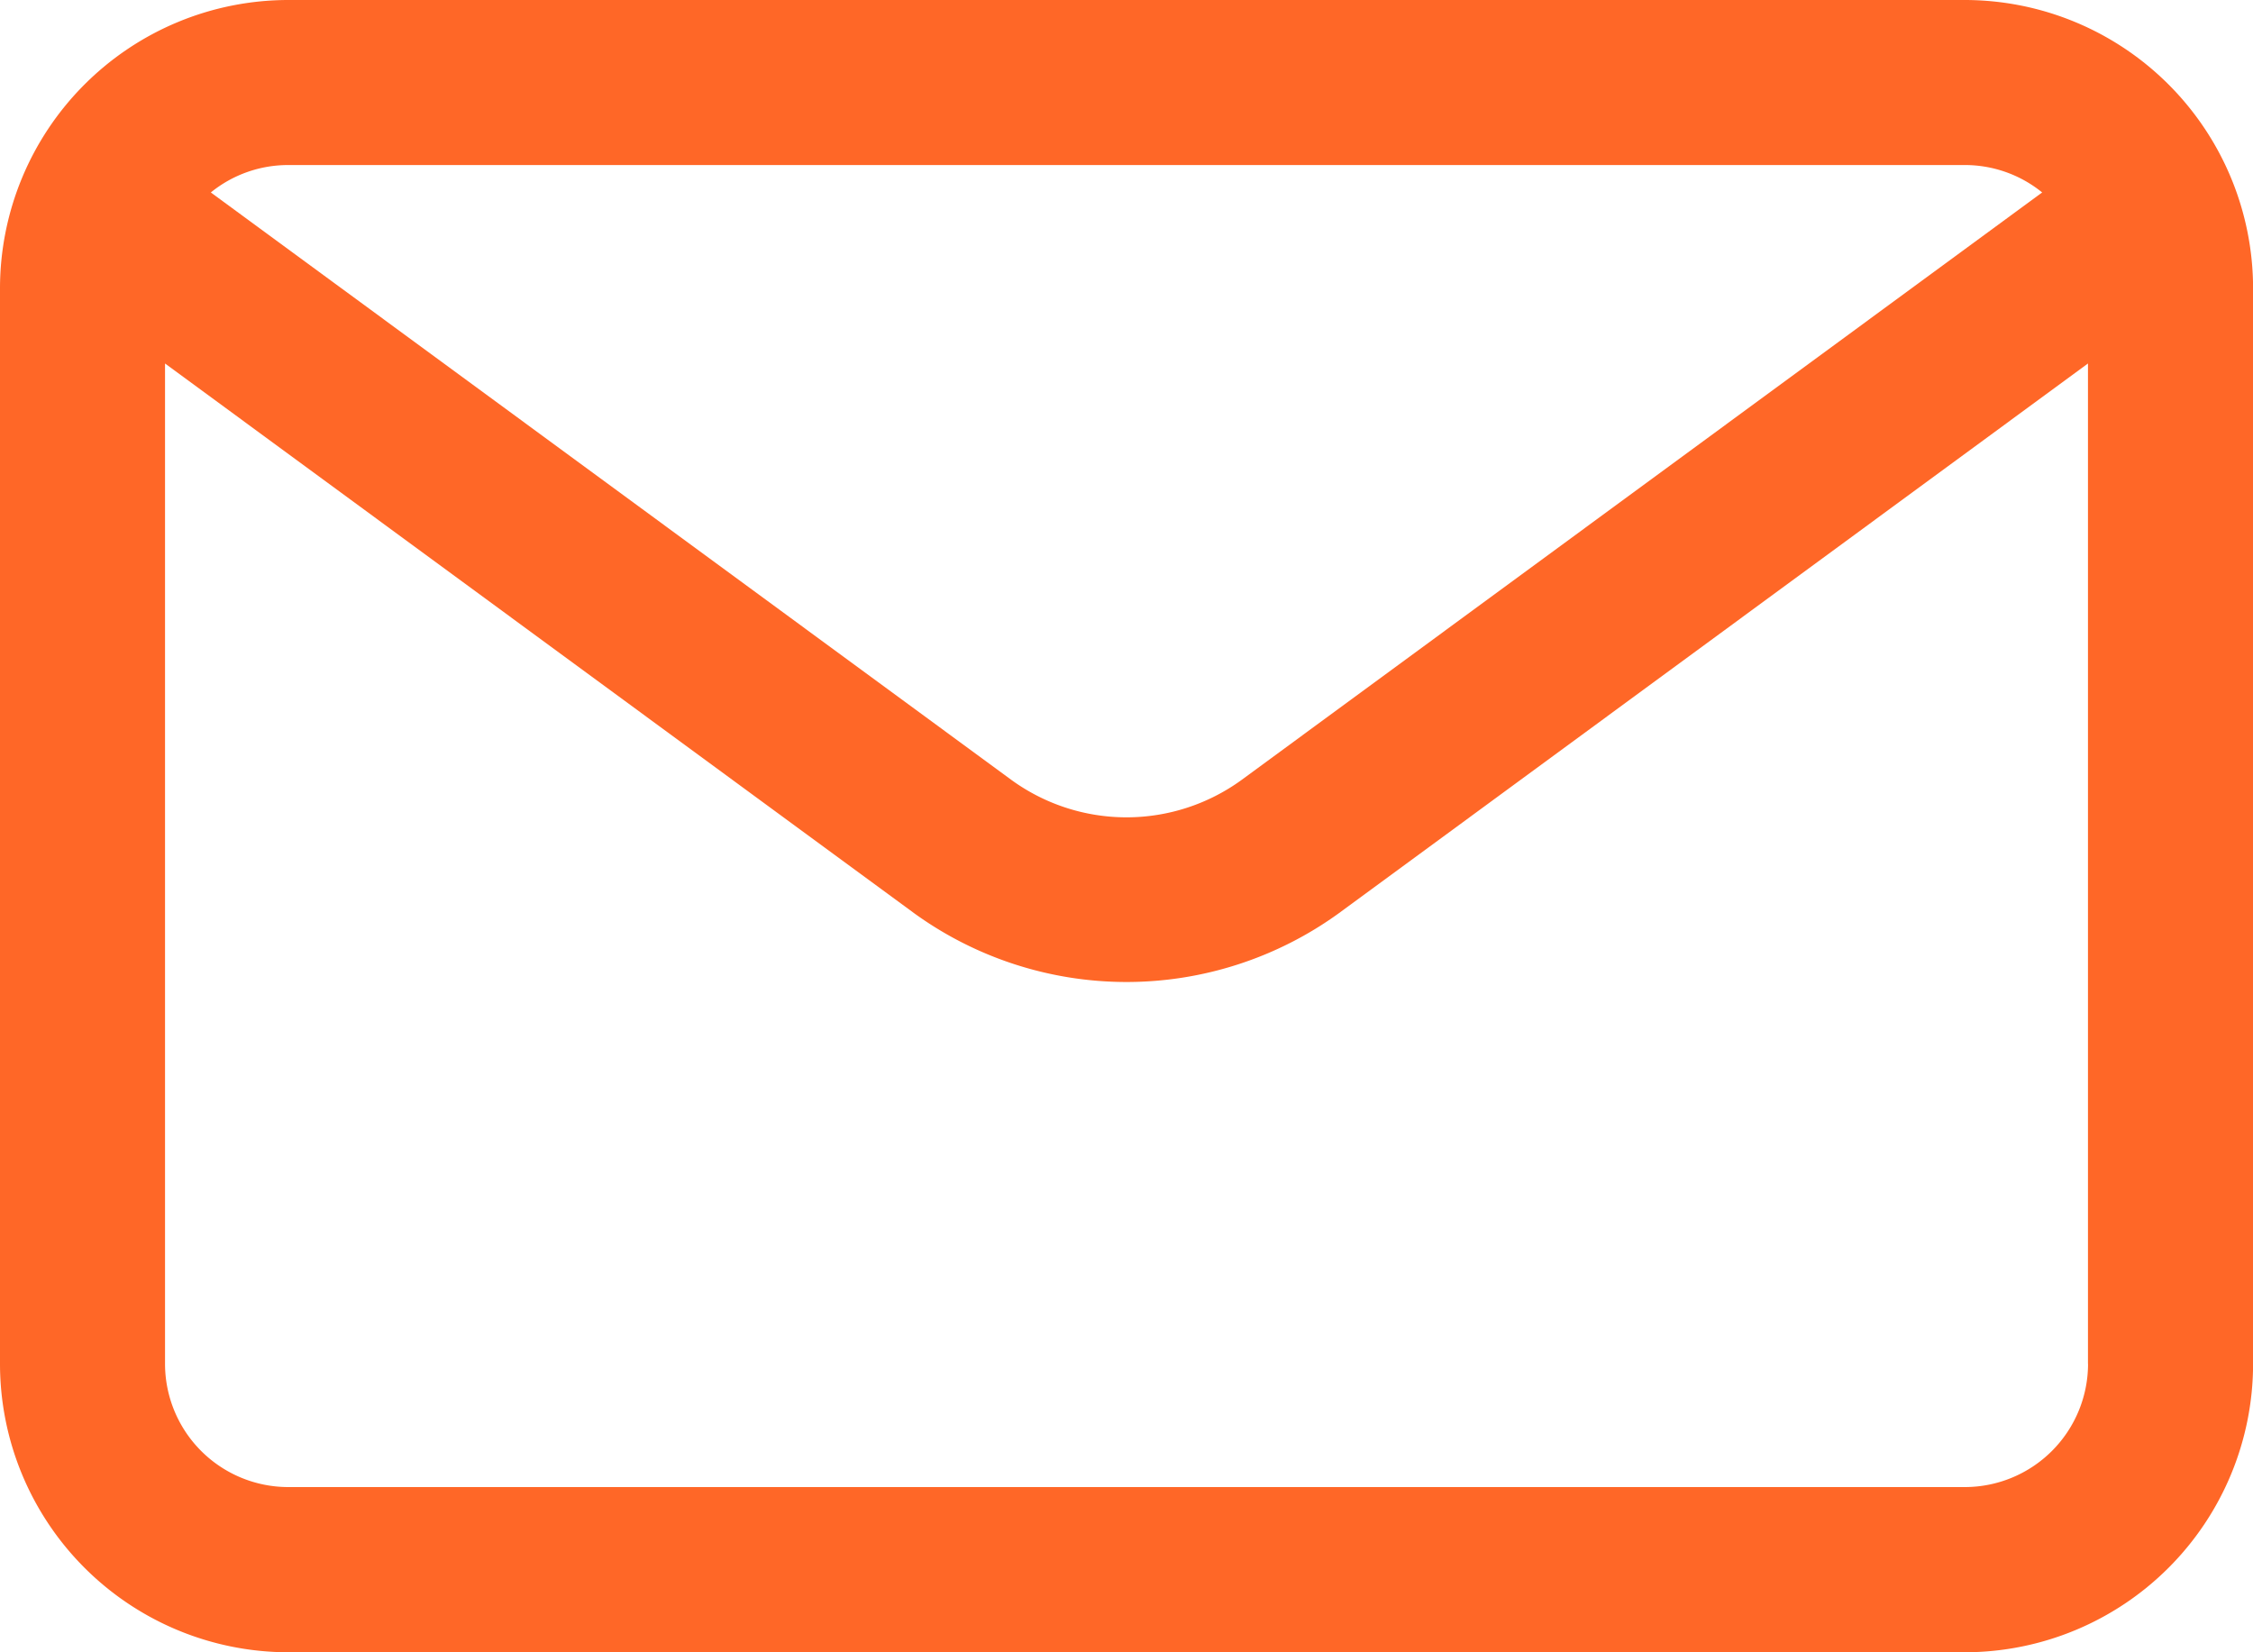 <svg xmlns="http://www.w3.org/2000/svg" width="28.191" height="20.672" viewBox="0 0 28.191 20.672">
  <g id="send" transform="translate(-70.382 -94.082)">
    <g id="Group_121456" data-name="Group 121456" transform="translate(70.382 94.082)">
      <path id="Path_113748" data-name="Path 113748" d="M94.968,94.082H73.988a3.61,3.61,0,0,0-3.606,3.606v13.461a3.61,3.61,0,0,0,3.606,3.606h20.98a3.61,3.61,0,0,0,3.606-3.606V97.688A3.61,3.61,0,0,0,94.968,94.082Zm-20.98,2.065h20.98a1.533,1.533,0,0,1,.967.343l-10.021,7.353a2.45,2.45,0,0,1-2.873,0L73.02,96.49A1.533,1.533,0,0,1,73.988,96.147Zm22.521,15a1.543,1.543,0,0,1-1.541,1.541H73.988a1.543,1.543,0,0,1-1.541-1.541V98.63l9.372,6.877a4.532,4.532,0,0,0,5.317,0l9.372-6.877v12.519Z" transform="translate(-70.382 -94.082)" fill="#ff6727"/>
    </g>
  </g>
</svg>
